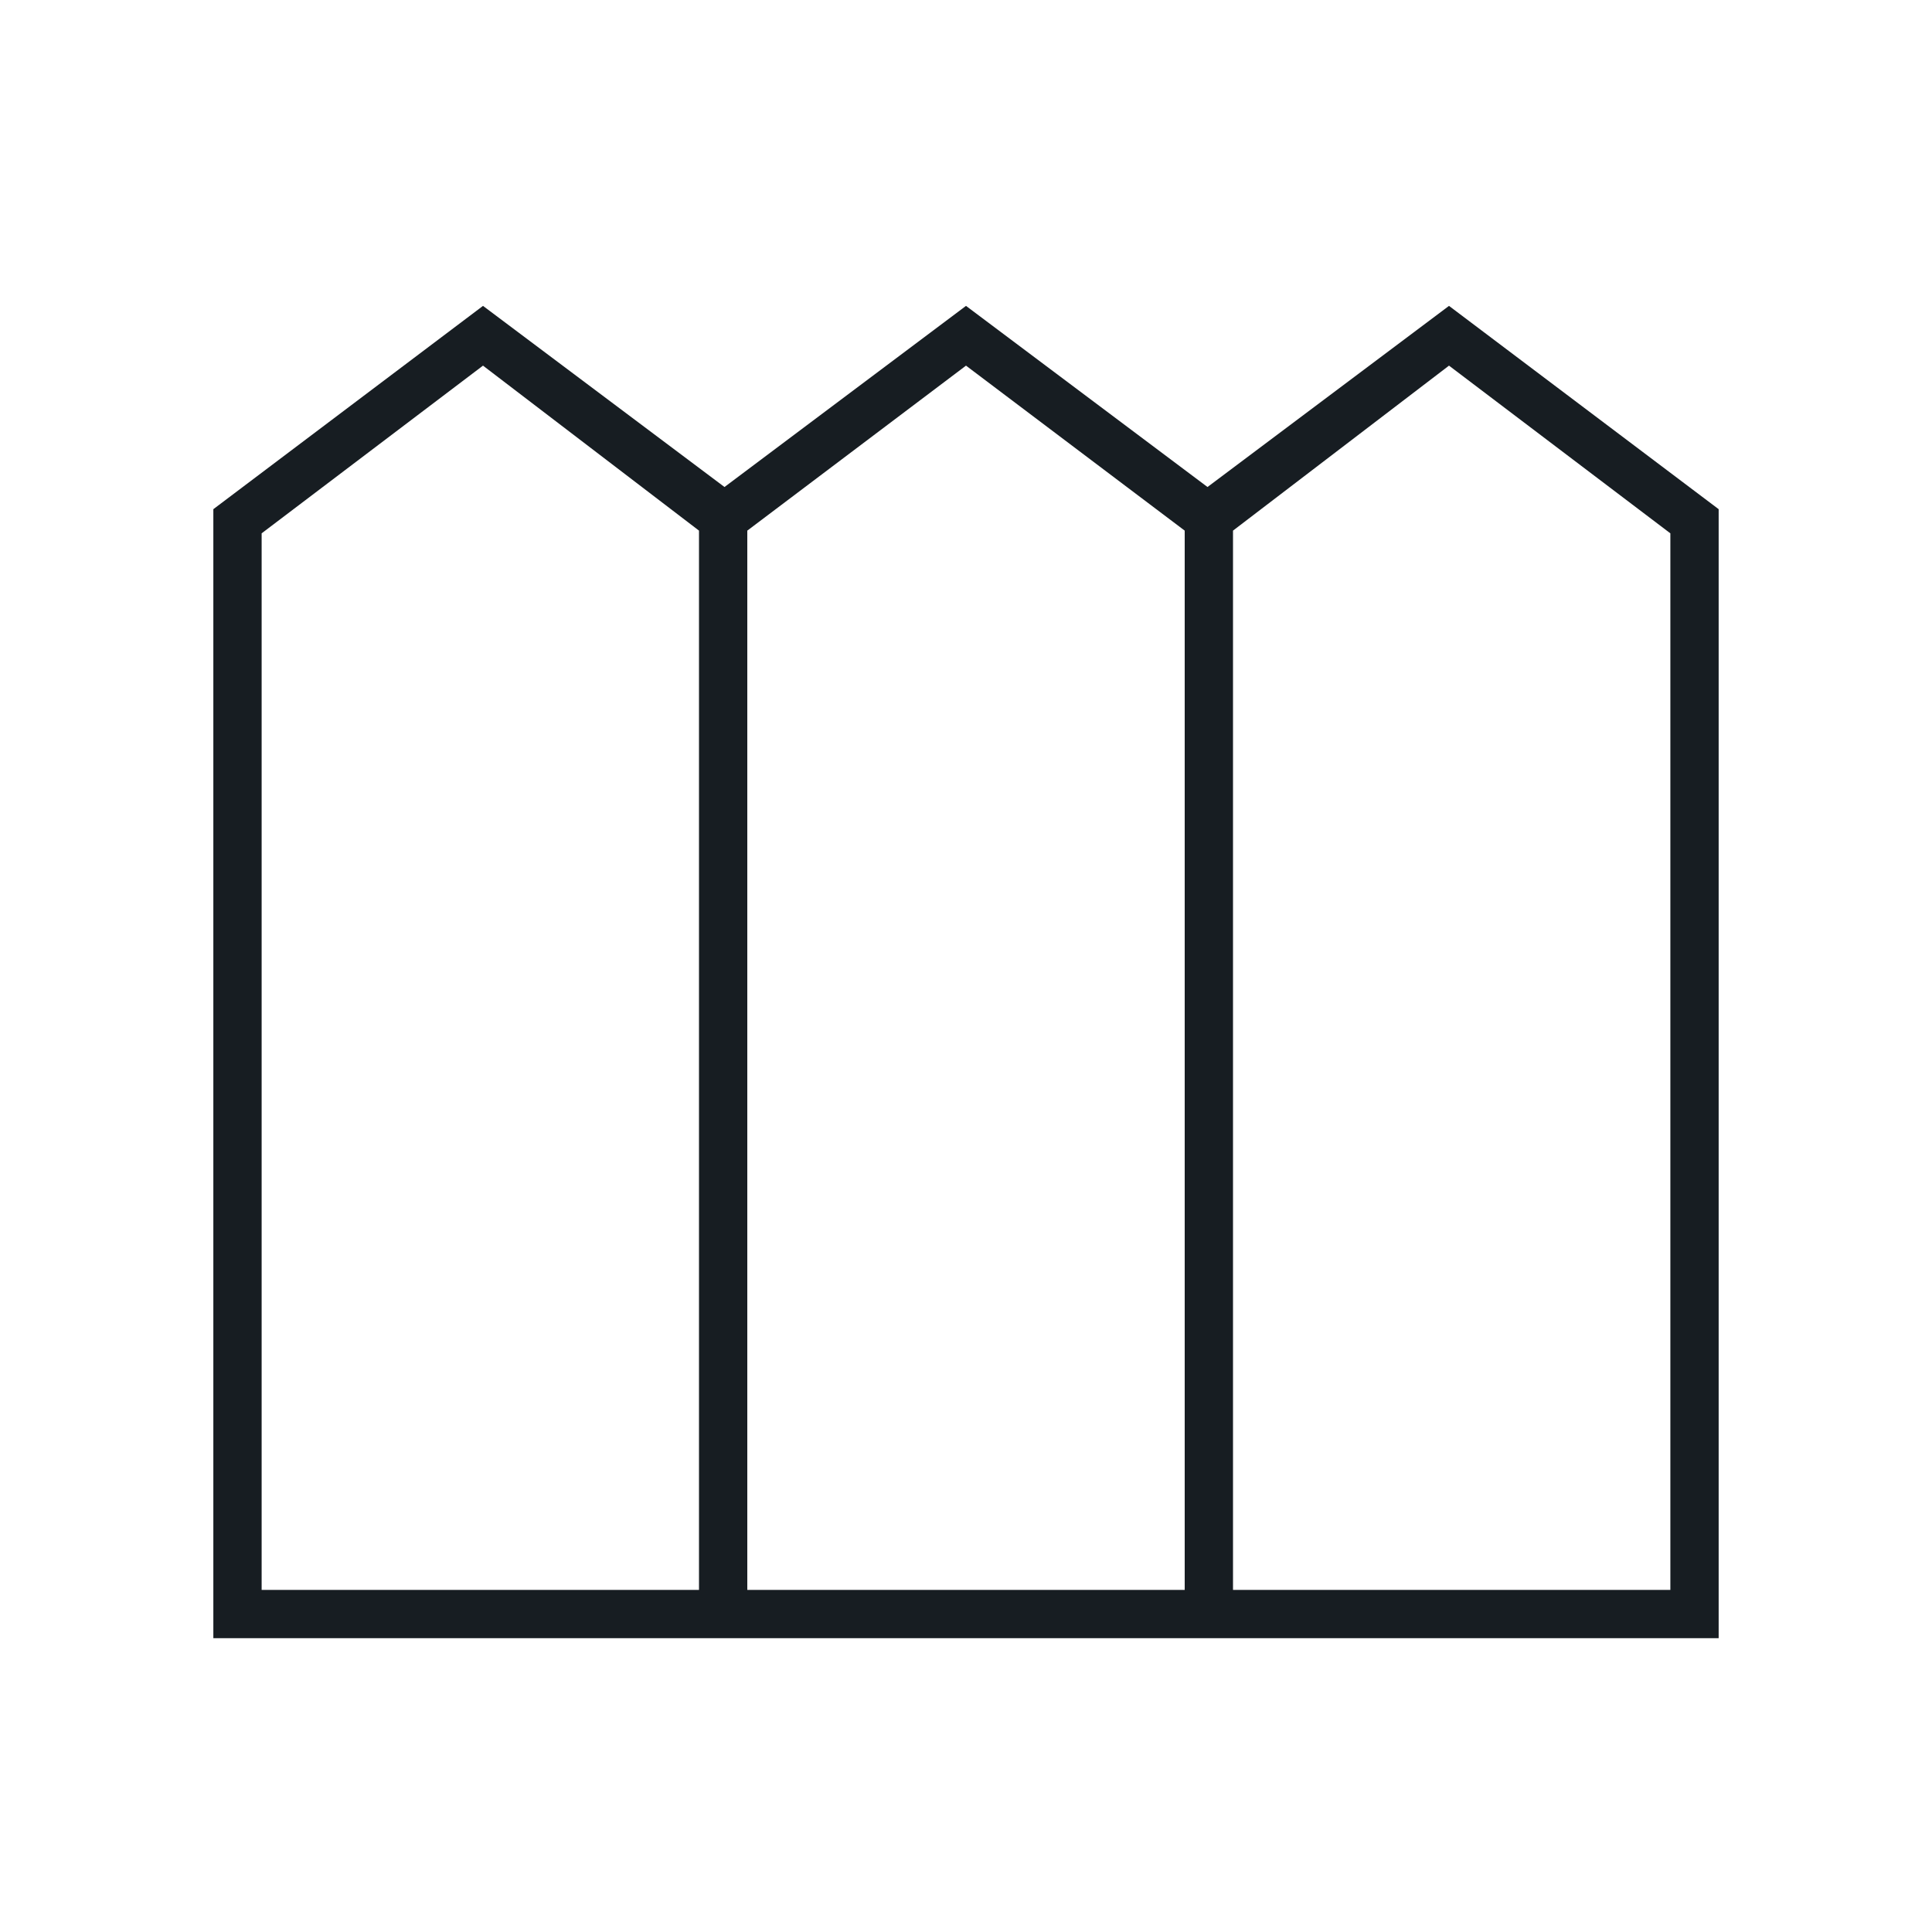 <?xml version="1.0" encoding="UTF-8"?> <svg xmlns="http://www.w3.org/2000/svg" width="40" height="40" viewBox="0 0 40 40" fill="none"><mask id="mask0_13926_5162" style="mask-type:alpha" maskUnits="userSpaceOnUse" x="0" y="0" width="40" height="40"><rect width="40" height="40" fill="#D9D9D9"></rect></mask><g mask="url(#mask0_13926_5162)"><path d="M4.417 33.917V10.542L10 6.333L15 10.083L20 6.333L25 10.083L30 6.333L35.583 10.542V33.917H4.417ZM5.417 32.917H14.472V10.986L10 7.57L5.417 11.042V32.917ZM15.472 32.917H24.528V10.986L20 7.57L15.472 10.986V32.917ZM25.528 32.917H34.583V11.042L30 7.57L25.528 10.986V32.917Z" fill="#171D22"></path></g></svg> 